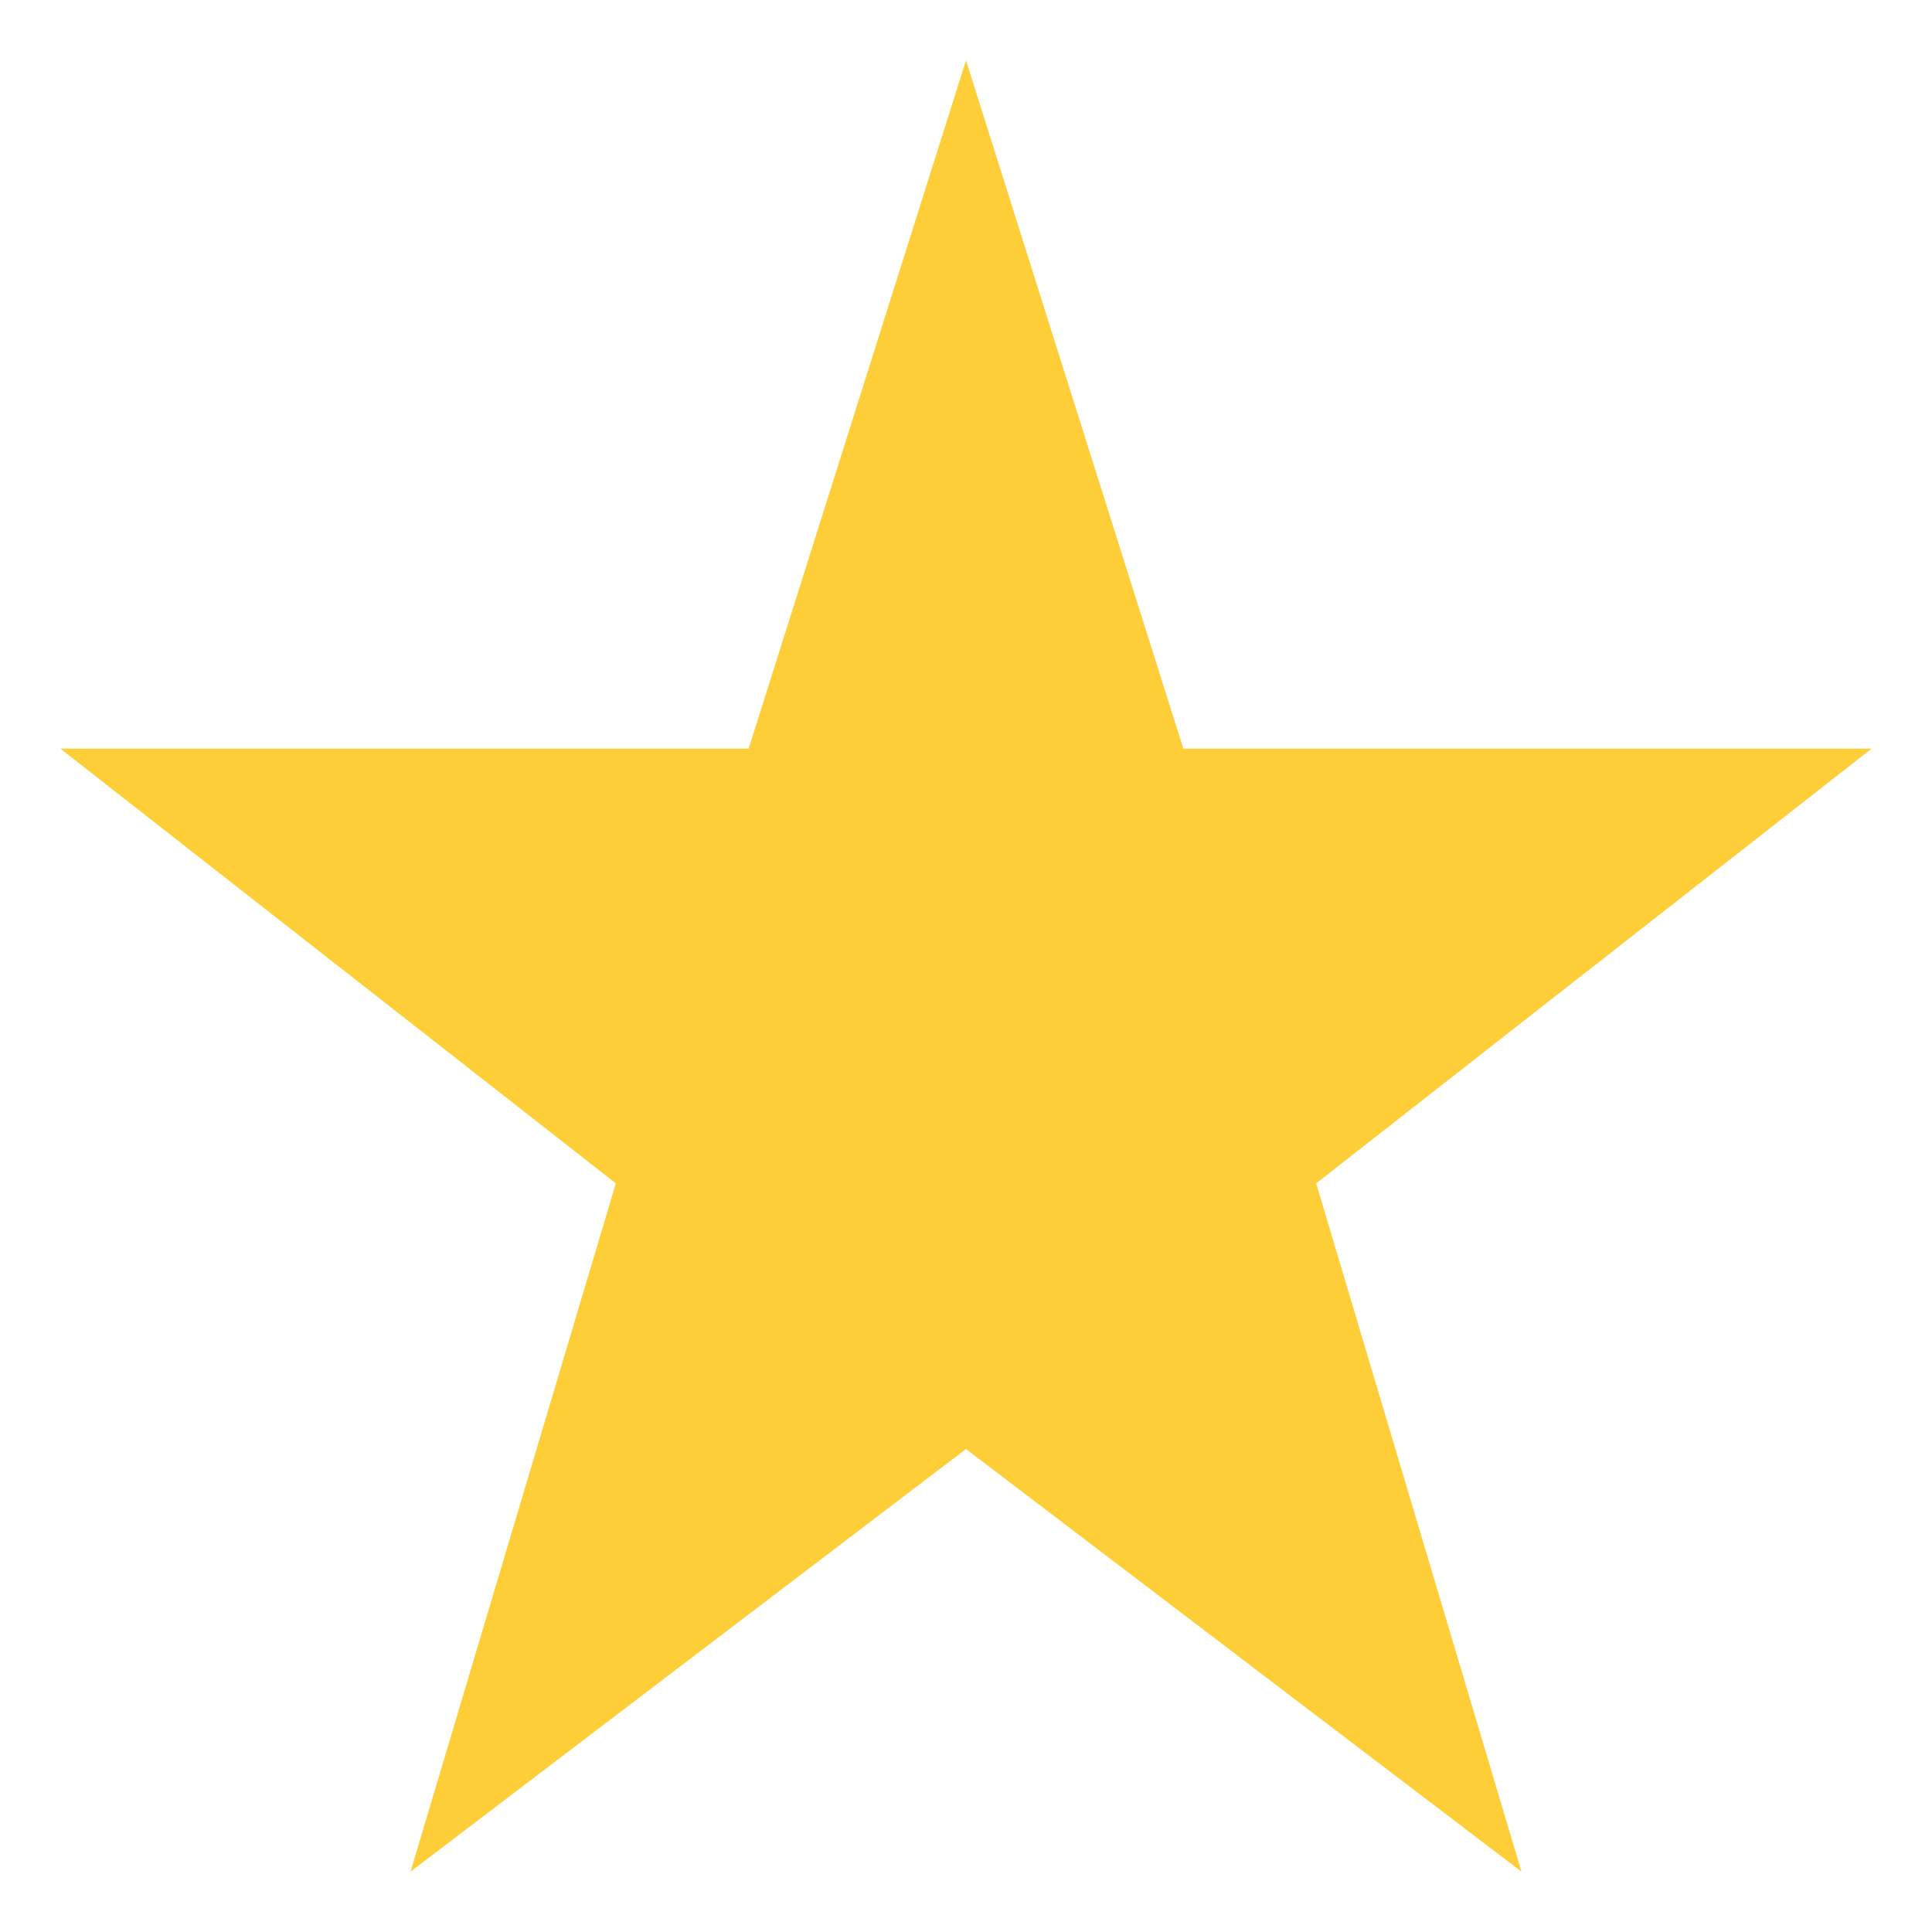 <?xml version="1.0" encoding="utf-8"?>
<!-- Generator: Adobe Illustrator 19.0.0, SVG Export Plug-In . SVG Version: 6.00 Build 0)  -->
<svg version="1.1" id="Layer_1" xmlns="http://www.w3.org/2000/svg" xmlns:xlink="http://www.w3.org/1999/xlink" x="0px" y="0px"
	 width="16px" height="16px" viewBox="0 0 16 16" style="enable-background:new 0 0 16 16;" xml:space="preserve">
<style type="text/css">
	.st0{fill:#FDCE37;}
</style>
<g id="XMLID_1_">
	<polygon id="XMLID_2_" class="st0" points="8,0.5 6.2,6.2 0.5,6.2 5.1,9.8 3.4,15.5 8,12 12.6,15.5 10.9,9.8 15.5,6.2 9.8,6.2 	"/>
</g>
</svg>
